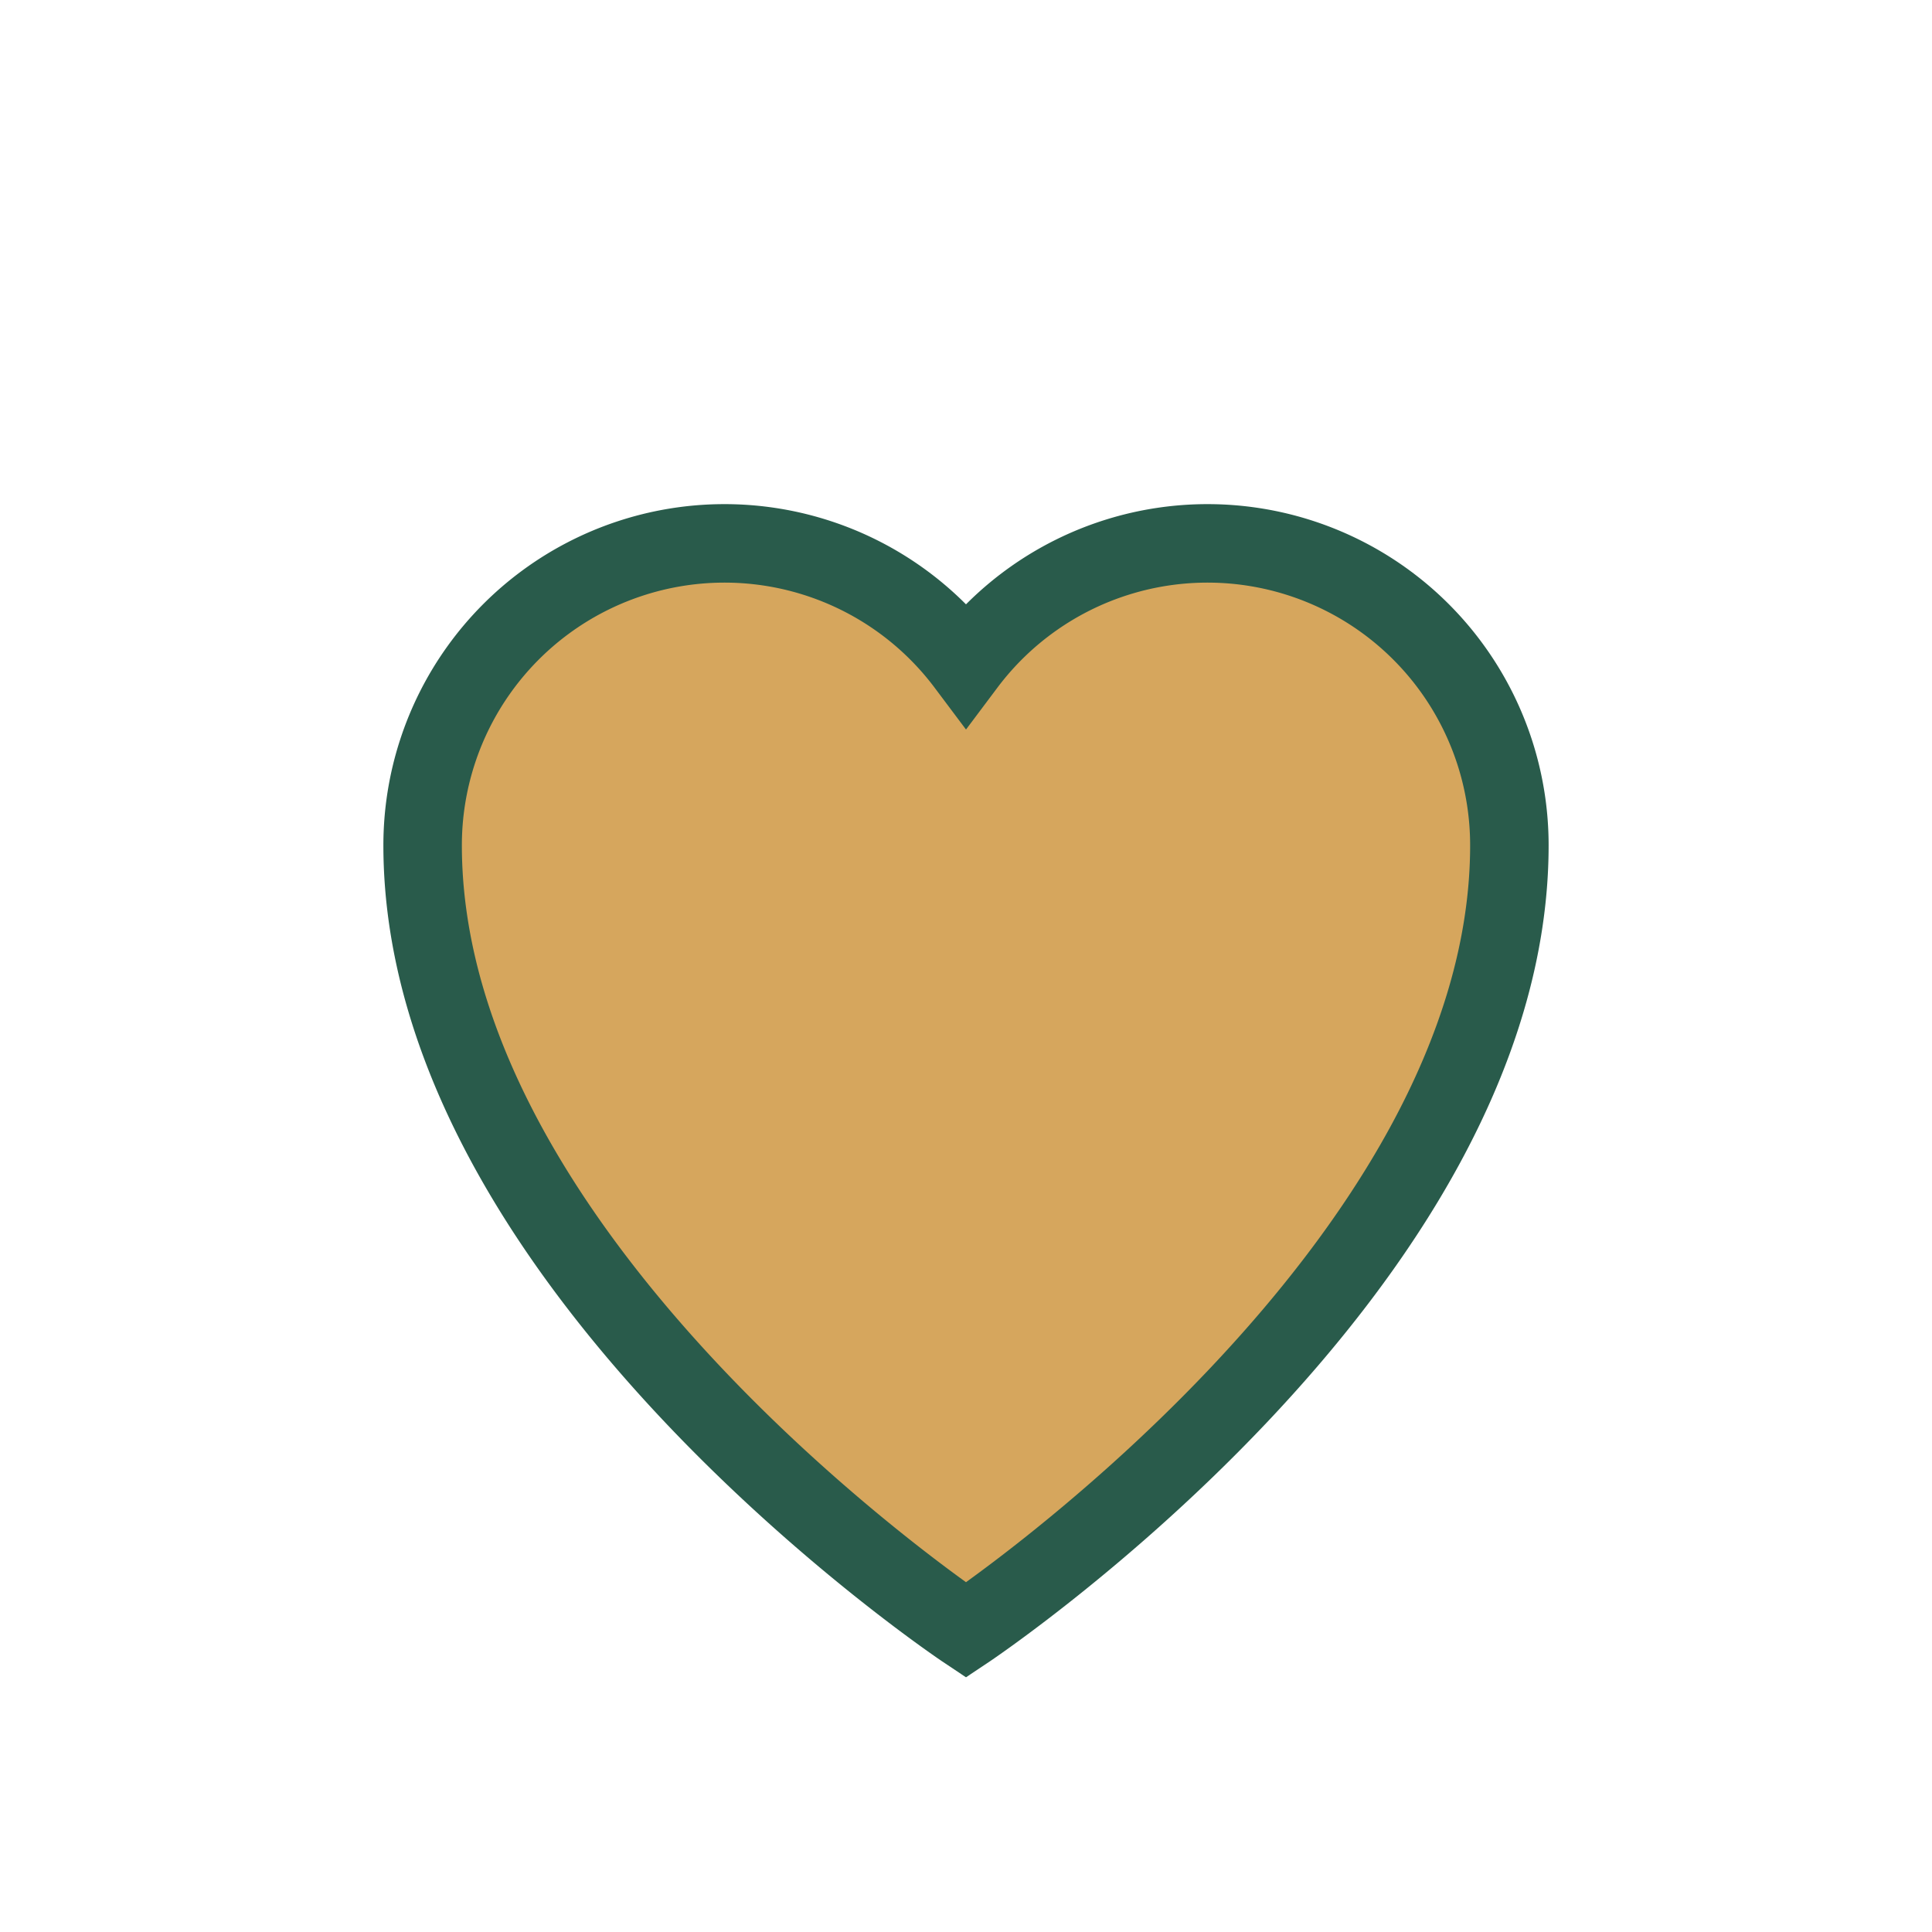 <?xml version="1.0" encoding="UTF-8"?>
<svg xmlns="http://www.w3.org/2000/svg" width="32" height="32" viewBox="0 0 32 32"><path d="M16 27s-9-6-9-13a5 5 0 0 1 9-3 5 5 0 0 1 9 3c0 7-9 13-9 13z" fill="#D6A65D" stroke="#295B4B" stroke-width="1.3"/></svg>